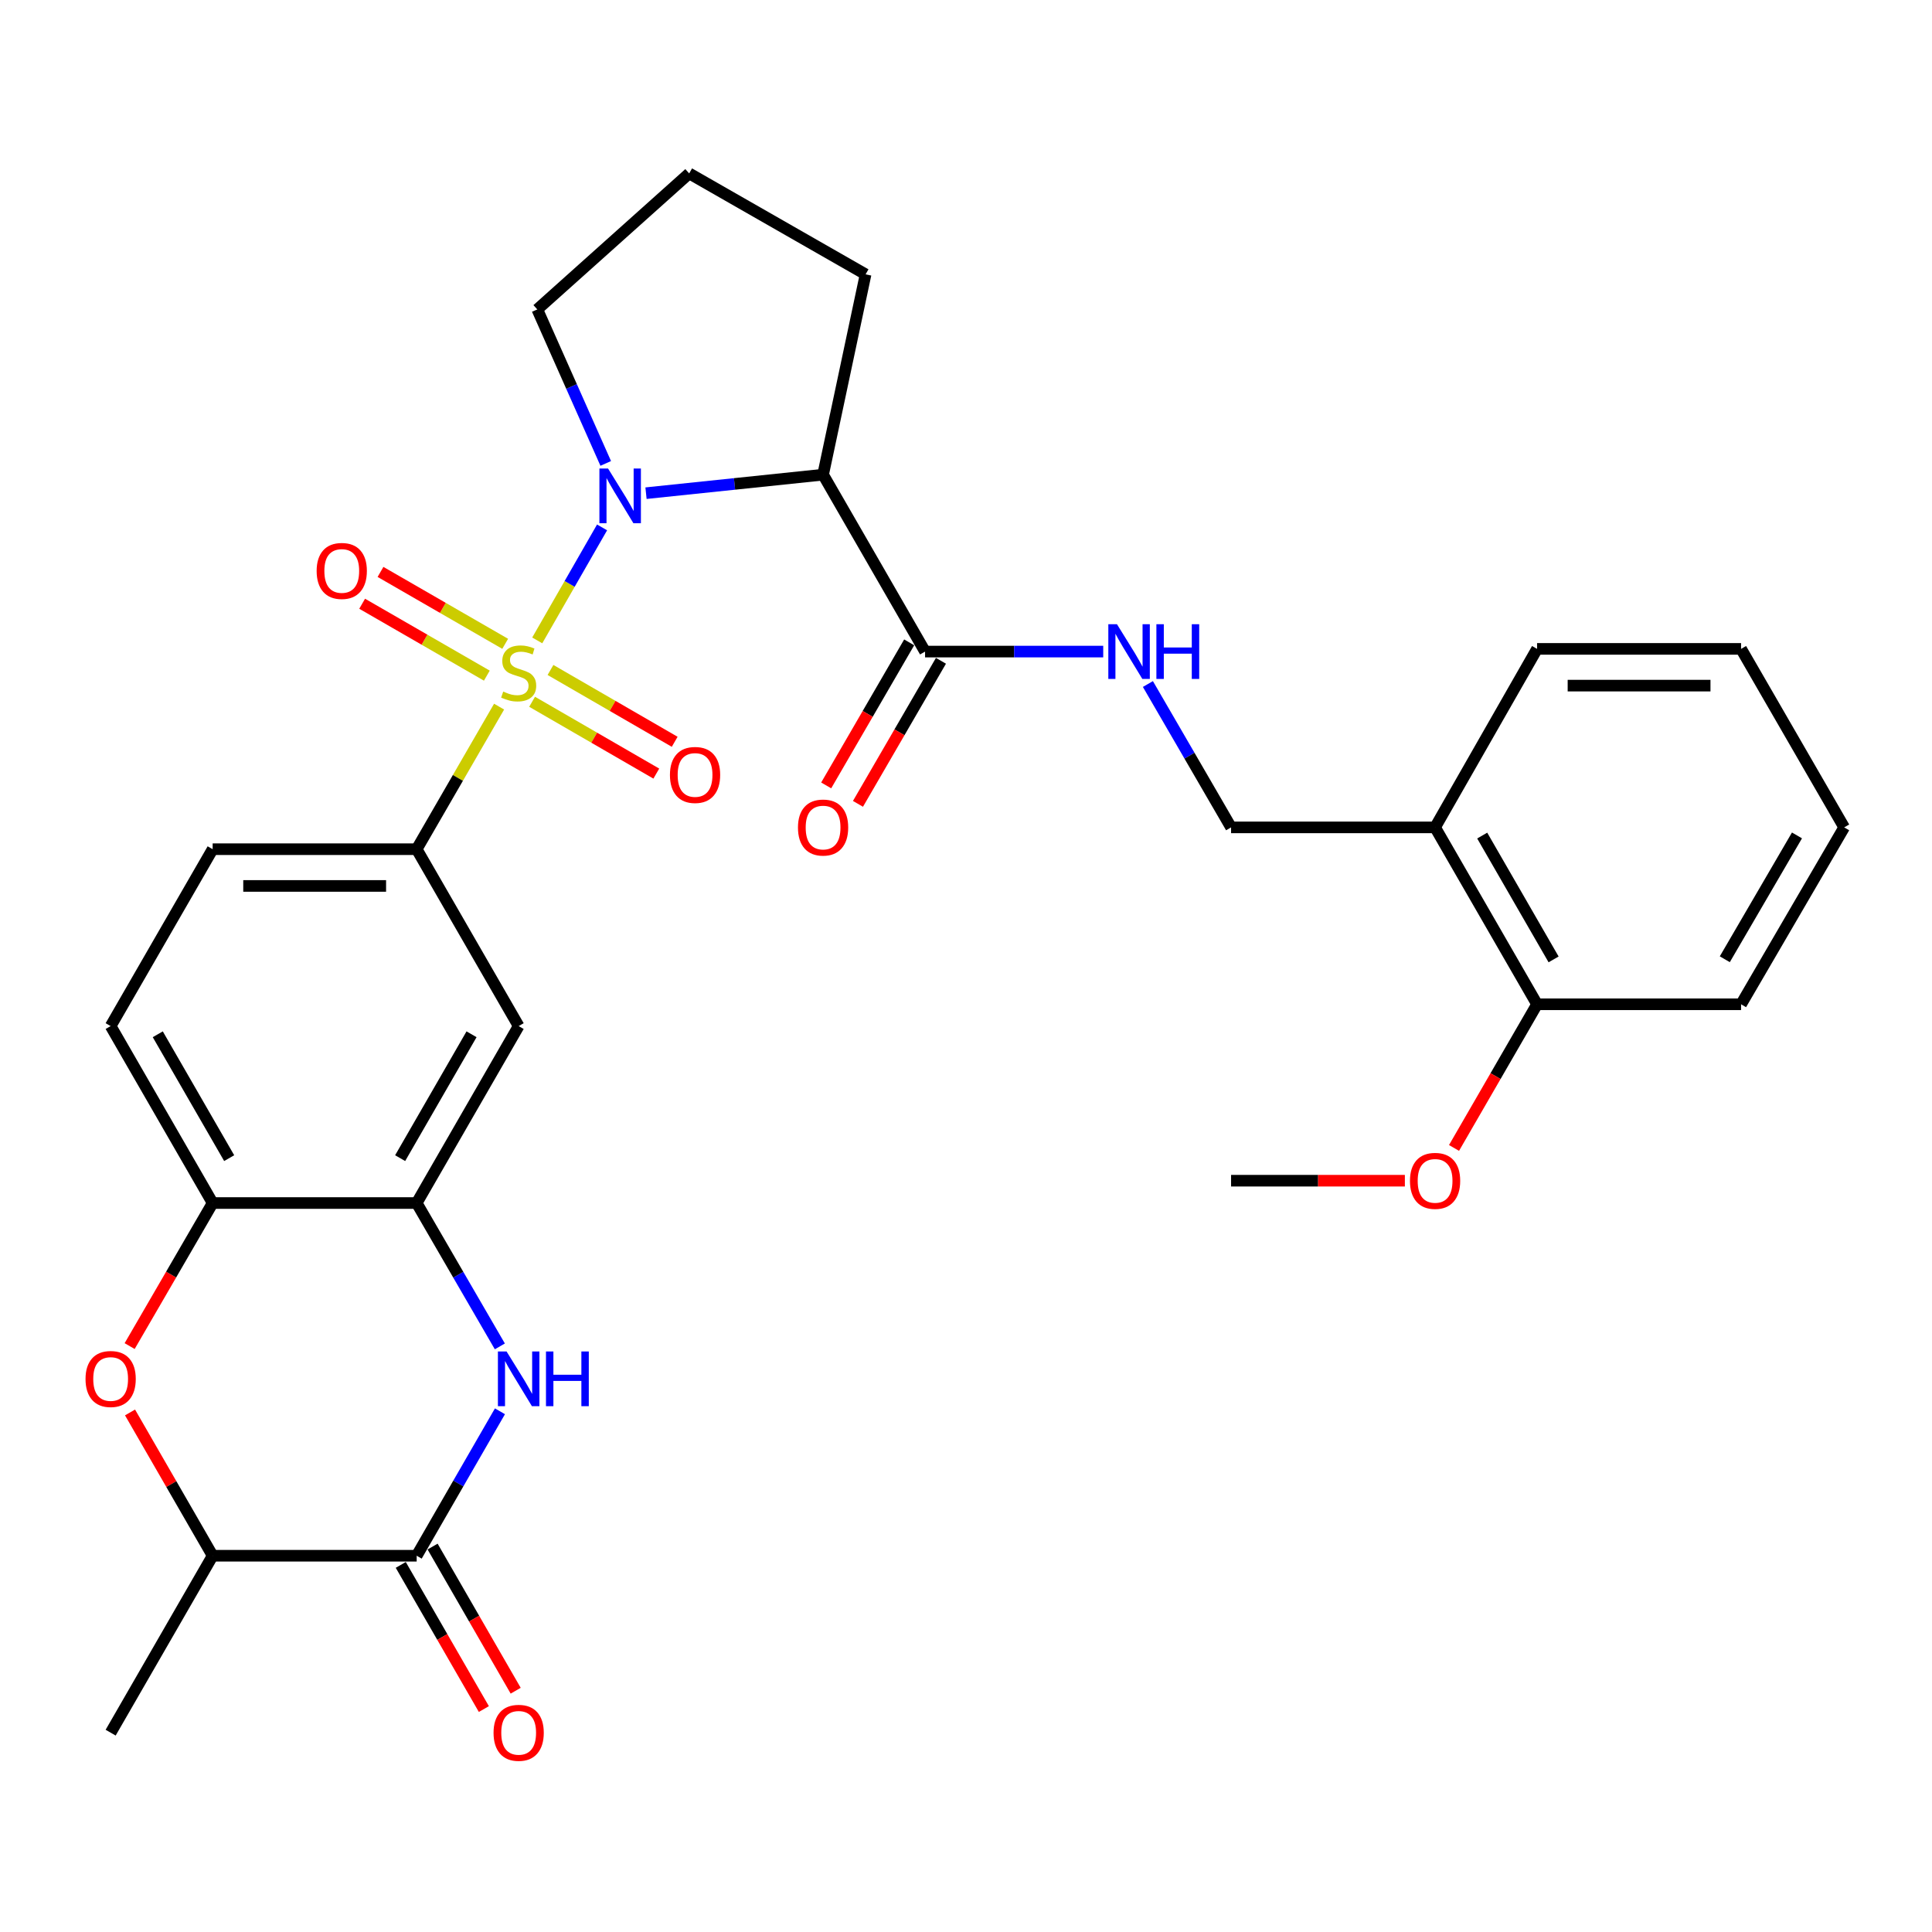 <?xml version='1.0' encoding='iso-8859-1'?>
<svg version='1.1' baseProfile='full'
              xmlns='http://www.w3.org/2000/svg'
                      xmlns:rdkit='http://www.rdkit.org/xml'
                      xmlns:xlink='http://www.w3.org/1999/xlink'
                  xml:space='preserve'
width='1000px' height='1000px' viewBox='0 0 1000 1000'>
<!-- END OF HEADER -->
<rect style='opacity:1.0;fill:#FFFFFF;stroke:none' width='1000' height='1000' x='0' y='0'> </rect>
<path class='bond-0' d='M 278.074,331.473 L 294.852,302.228' style='fill:none;fill-rule:evenodd;stroke:#CCCC00;stroke-width:6px;stroke-linecap:butt;stroke-linejoin:miter;stroke-opacity:1' />
<path class='bond-0' d='M 294.852,302.228 L 311.631,272.983' style='fill:none;fill-rule:evenodd;stroke:#0000FF;stroke-width:6px;stroke-linecap:butt;stroke-linejoin:miter;stroke-opacity:1' />
<path class='bond-3' d='M 258.333,365.749 L 237.002,402.647' style='fill:none;fill-rule:evenodd;stroke:#CCCC00;stroke-width:6px;stroke-linecap:butt;stroke-linejoin:miter;stroke-opacity:1' />
<path class='bond-3' d='M 237.002,402.647 L 215.672,439.544' style='fill:none;fill-rule:evenodd;stroke:#000000;stroke-width:6px;stroke-linecap:butt;stroke-linejoin:miter;stroke-opacity:1' />
<path class='bond-11' d='M 275.416,363.238 L 307.559,381.825' style='fill:none;fill-rule:evenodd;stroke:#CCCC00;stroke-width:6px;stroke-linecap:butt;stroke-linejoin:miter;stroke-opacity:1' />
<path class='bond-11' d='M 307.559,381.825 L 339.703,400.413' style='fill:none;fill-rule:evenodd;stroke:#FF0000;stroke-width:6px;stroke-linecap:butt;stroke-linejoin:miter;stroke-opacity:1' />
<path class='bond-11' d='M 284.935,346.777 L 317.078,365.365' style='fill:none;fill-rule:evenodd;stroke:#CCCC00;stroke-width:6px;stroke-linecap:butt;stroke-linejoin:miter;stroke-opacity:1' />
<path class='bond-11' d='M 317.078,365.365 L 349.221,383.952' style='fill:none;fill-rule:evenodd;stroke:#FF0000;stroke-width:6px;stroke-linecap:butt;stroke-linejoin:miter;stroke-opacity:1' />
<path class='bond-12' d='M 261.485,333.237 L 229.216,314.63' style='fill:none;fill-rule:evenodd;stroke:#CCCC00;stroke-width:6px;stroke-linecap:butt;stroke-linejoin:miter;stroke-opacity:1' />
<path class='bond-12' d='M 229.216,314.63 L 196.946,296.023' style='fill:none;fill-rule:evenodd;stroke:#FF0000;stroke-width:6px;stroke-linecap:butt;stroke-linejoin:miter;stroke-opacity:1' />
<path class='bond-12' d='M 251.987,349.709 L 219.718,331.103' style='fill:none;fill-rule:evenodd;stroke:#CCCC00;stroke-width:6px;stroke-linecap:butt;stroke-linejoin:miter;stroke-opacity:1' />
<path class='bond-12' d='M 219.718,331.103 L 187.448,312.496' style='fill:none;fill-rule:evenodd;stroke:#FF0000;stroke-width:6px;stroke-linecap:butt;stroke-linejoin:miter;stroke-opacity:1' />
<path class='bond-1' d='M 334.372,255.269 L 380.199,250.48' style='fill:none;fill-rule:evenodd;stroke:#0000FF;stroke-width:6px;stroke-linecap:butt;stroke-linejoin:miter;stroke-opacity:1' />
<path class='bond-1' d='M 380.199,250.48 L 426.026,245.691' style='fill:none;fill-rule:evenodd;stroke:#000000;stroke-width:6px;stroke-linecap:butt;stroke-linejoin:miter;stroke-opacity:1' />
<path class='bond-21' d='M 313.526,239.866 L 295.815,200.012' style='fill:none;fill-rule:evenodd;stroke:#0000FF;stroke-width:6px;stroke-linecap:butt;stroke-linejoin:miter;stroke-opacity:1' />
<path class='bond-21' d='M 295.815,200.012 L 278.103,160.157' style='fill:none;fill-rule:evenodd;stroke:#000000;stroke-width:6px;stroke-linecap:butt;stroke-linejoin:miter;stroke-opacity:1' />
<path class='bond-7' d='M 426.026,245.691 L 478.812,337.257' style='fill:none;fill-rule:evenodd;stroke:#000000;stroke-width:6px;stroke-linecap:butt;stroke-linejoin:miter;stroke-opacity:1' />
<path class='bond-22' d='M 426.026,245.691 L 448.03,141.999' style='fill:none;fill-rule:evenodd;stroke:#000000;stroke-width:6px;stroke-linecap:butt;stroke-linejoin:miter;stroke-opacity:1' />
<path class='bond-2' d='M 258.719,696.891 L 237.196,659.789' style='fill:none;fill-rule:evenodd;stroke:#0000FF;stroke-width:6px;stroke-linecap:butt;stroke-linejoin:miter;stroke-opacity:1' />
<path class='bond-2' d='M 237.196,659.789 L 215.672,622.686' style='fill:none;fill-rule:evenodd;stroke:#000000;stroke-width:6px;stroke-linecap:butt;stroke-linejoin:miter;stroke-opacity:1' />
<path class='bond-4' d='M 258.773,730.483 L 237.222,767.865' style='fill:none;fill-rule:evenodd;stroke:#0000FF;stroke-width:6px;stroke-linecap:butt;stroke-linejoin:miter;stroke-opacity:1' />
<path class='bond-4' d='M 237.222,767.865 L 215.672,805.247' style='fill:none;fill-rule:evenodd;stroke:#000000;stroke-width:6px;stroke-linecap:butt;stroke-linejoin:miter;stroke-opacity:1' />
<path class='bond-8' d='M 215.672,439.544 L 268.459,531.099' style='fill:none;fill-rule:evenodd;stroke:#000000;stroke-width:6px;stroke-linecap:butt;stroke-linejoin:miter;stroke-opacity:1' />
<path class='bond-17' d='M 215.672,439.544 L 110.068,439.544' style='fill:none;fill-rule:evenodd;stroke:#000000;stroke-width:6px;stroke-linecap:butt;stroke-linejoin:miter;stroke-opacity:1' />
<path class='bond-17' d='M 199.832,458.559 L 125.908,458.559' style='fill:none;fill-rule:evenodd;stroke:#000000;stroke-width:6px;stroke-linecap:butt;stroke-linejoin:miter;stroke-opacity:1' />
<path class='bond-15' d='M 207.436,809.994 L 228.94,847.301' style='fill:none;fill-rule:evenodd;stroke:#000000;stroke-width:6px;stroke-linecap:butt;stroke-linejoin:miter;stroke-opacity:1' />
<path class='bond-15' d='M 228.94,847.301 L 250.444,884.608' style='fill:none;fill-rule:evenodd;stroke:#FF0000;stroke-width:6px;stroke-linecap:butt;stroke-linejoin:miter;stroke-opacity:1' />
<path class='bond-15' d='M 223.909,800.499 L 245.414,837.805' style='fill:none;fill-rule:evenodd;stroke:#000000;stroke-width:6px;stroke-linecap:butt;stroke-linejoin:miter;stroke-opacity:1' />
<path class='bond-15' d='M 245.414,837.805 L 266.918,875.112' style='fill:none;fill-rule:evenodd;stroke:#FF0000;stroke-width:6px;stroke-linecap:butt;stroke-linejoin:miter;stroke-opacity:1' />
<path class='bond-33' d='M 215.672,805.247 L 110.068,805.247' style='fill:none;fill-rule:evenodd;stroke:#000000;stroke-width:6px;stroke-linecap:butt;stroke-linejoin:miter;stroke-opacity:1' />
<path class='bond-5' d='M 215.672,622.686 L 268.459,531.099' style='fill:none;fill-rule:evenodd;stroke:#000000;stroke-width:6px;stroke-linecap:butt;stroke-linejoin:miter;stroke-opacity:1' />
<path class='bond-5' d='M 207.116,599.453 L 244.067,535.342' style='fill:none;fill-rule:evenodd;stroke:#000000;stroke-width:6px;stroke-linecap:butt;stroke-linejoin:miter;stroke-opacity:1' />
<path class='bond-32' d='M 215.672,622.686 L 110.068,622.686' style='fill:none;fill-rule:evenodd;stroke:#000000;stroke-width:6px;stroke-linecap:butt;stroke-linejoin:miter;stroke-opacity:1' />
<path class='bond-6' d='M 67.106,696.731 L 88.587,659.708' style='fill:none;fill-rule:evenodd;stroke:#FF0000;stroke-width:6px;stroke-linecap:butt;stroke-linejoin:miter;stroke-opacity:1' />
<path class='bond-6' d='M 88.587,659.708 L 110.068,622.686' style='fill:none;fill-rule:evenodd;stroke:#000000;stroke-width:6px;stroke-linecap:butt;stroke-linejoin:miter;stroke-opacity:1' />
<path class='bond-10' d='M 67.305,731.083 L 88.686,768.165' style='fill:none;fill-rule:evenodd;stroke:#FF0000;stroke-width:6px;stroke-linecap:butt;stroke-linejoin:miter;stroke-opacity:1' />
<path class='bond-10' d='M 88.686,768.165 L 110.068,805.247' style='fill:none;fill-rule:evenodd;stroke:#000000;stroke-width:6px;stroke-linecap:butt;stroke-linejoin:miter;stroke-opacity:1' />
<path class='bond-13' d='M 478.812,337.257 L 524.919,337.257' style='fill:none;fill-rule:evenodd;stroke:#000000;stroke-width:6px;stroke-linecap:butt;stroke-linejoin:miter;stroke-opacity:1' />
<path class='bond-13' d='M 524.919,337.257 L 571.027,337.257' style='fill:none;fill-rule:evenodd;stroke:#0000FF;stroke-width:6px;stroke-linecap:butt;stroke-linejoin:miter;stroke-opacity:1' />
<path class='bond-18' d='M 470.589,332.486 L 449.112,369.509' style='fill:none;fill-rule:evenodd;stroke:#000000;stroke-width:6px;stroke-linecap:butt;stroke-linejoin:miter;stroke-opacity:1' />
<path class='bond-18' d='M 449.112,369.509 L 427.635,406.531' style='fill:none;fill-rule:evenodd;stroke:#FF0000;stroke-width:6px;stroke-linecap:butt;stroke-linejoin:miter;stroke-opacity:1' />
<path class='bond-18' d='M 487.036,342.027 L 465.559,379.05' style='fill:none;fill-rule:evenodd;stroke:#000000;stroke-width:6px;stroke-linecap:butt;stroke-linejoin:miter;stroke-opacity:1' />
<path class='bond-18' d='M 465.559,379.05 L 444.082,416.072' style='fill:none;fill-rule:evenodd;stroke:#FF0000;stroke-width:6px;stroke-linecap:butt;stroke-linejoin:miter;stroke-opacity:1' />
<path class='bond-9' d='M 110.068,622.686 L 57.271,531.099' style='fill:none;fill-rule:evenodd;stroke:#000000;stroke-width:6px;stroke-linecap:butt;stroke-linejoin:miter;stroke-opacity:1' />
<path class='bond-9' d='M 118.622,599.452 L 81.664,535.341' style='fill:none;fill-rule:evenodd;stroke:#000000;stroke-width:6px;stroke-linecap:butt;stroke-linejoin:miter;stroke-opacity:1' />
<path class='bond-26' d='M 110.068,805.247 L 57.271,896.823' style='fill:none;fill-rule:evenodd;stroke:#000000;stroke-width:6px;stroke-linecap:butt;stroke-linejoin:miter;stroke-opacity:1' />
<path class='bond-16' d='M 594.148,354.047 L 615.676,391.149' style='fill:none;fill-rule:evenodd;stroke:#0000FF;stroke-width:6px;stroke-linecap:butt;stroke-linejoin:miter;stroke-opacity:1' />
<path class='bond-16' d='M 615.676,391.149 L 637.203,428.252' style='fill:none;fill-rule:evenodd;stroke:#000000;stroke-width:6px;stroke-linecap:butt;stroke-linejoin:miter;stroke-opacity:1' />
<path class='bond-14' d='M 742.797,428.252 L 637.203,428.252' style='fill:none;fill-rule:evenodd;stroke:#000000;stroke-width:6px;stroke-linecap:butt;stroke-linejoin:miter;stroke-opacity:1' />
<path class='bond-20' d='M 742.797,428.252 L 795.584,519.817' style='fill:none;fill-rule:evenodd;stroke:#000000;stroke-width:6px;stroke-linecap:butt;stroke-linejoin:miter;stroke-opacity:1' />
<path class='bond-20' d='M 767.189,432.49 L 804.139,496.586' style='fill:none;fill-rule:evenodd;stroke:#000000;stroke-width:6px;stroke-linecap:butt;stroke-linejoin:miter;stroke-opacity:1' />
<path class='bond-25' d='M 742.797,428.252 L 795.584,335.862' style='fill:none;fill-rule:evenodd;stroke:#000000;stroke-width:6px;stroke-linecap:butt;stroke-linejoin:miter;stroke-opacity:1' />
<path class='bond-19' d='M 110.068,439.544 L 57.271,531.099' style='fill:none;fill-rule:evenodd;stroke:#000000;stroke-width:6px;stroke-linecap:butt;stroke-linejoin:miter;stroke-opacity:1' />
<path class='bond-23' d='M 795.584,519.817 L 774.092,556.995' style='fill:none;fill-rule:evenodd;stroke:#000000;stroke-width:6px;stroke-linecap:butt;stroke-linejoin:miter;stroke-opacity:1' />
<path class='bond-23' d='M 774.092,556.995 L 752.6,594.173' style='fill:none;fill-rule:evenodd;stroke:#FF0000;stroke-width:6px;stroke-linecap:butt;stroke-linejoin:miter;stroke-opacity:1' />
<path class='bond-27' d='M 795.584,519.817 L 901.178,519.817' style='fill:none;fill-rule:evenodd;stroke:#000000;stroke-width:6px;stroke-linecap:butt;stroke-linejoin:miter;stroke-opacity:1' />
<path class='bond-24' d='M 278.103,160.157 L 356.718,89.761' style='fill:none;fill-rule:evenodd;stroke:#000000;stroke-width:6px;stroke-linecap:butt;stroke-linejoin:miter;stroke-opacity:1' />
<path class='bond-31' d='M 448.03,141.999 L 356.718,89.761' style='fill:none;fill-rule:evenodd;stroke:#000000;stroke-width:6px;stroke-linecap:butt;stroke-linejoin:miter;stroke-opacity:1' />
<path class='bond-28' d='M 727.158,611.129 L 682.181,611.129' style='fill:none;fill-rule:evenodd;stroke:#FF0000;stroke-width:6px;stroke-linecap:butt;stroke-linejoin:miter;stroke-opacity:1' />
<path class='bond-28' d='M 682.181,611.129 L 637.203,611.129' style='fill:none;fill-rule:evenodd;stroke:#000000;stroke-width:6px;stroke-linecap:butt;stroke-linejoin:miter;stroke-opacity:1' />
<path class='bond-29' d='M 795.584,335.862 L 901.178,335.862' style='fill:none;fill-rule:evenodd;stroke:#000000;stroke-width:6px;stroke-linecap:butt;stroke-linejoin:miter;stroke-opacity:1' />
<path class='bond-29' d='M 811.423,354.877 L 885.339,354.877' style='fill:none;fill-rule:evenodd;stroke:#000000;stroke-width:6px;stroke-linecap:butt;stroke-linejoin:miter;stroke-opacity:1' />
<path class='bond-34' d='M 901.178,519.817 L 954.545,428.252' style='fill:none;fill-rule:evenodd;stroke:#000000;stroke-width:6px;stroke-linecap:butt;stroke-linejoin:miter;stroke-opacity:1' />
<path class='bond-34' d='M 892.755,496.508 L 930.112,432.412' style='fill:none;fill-rule:evenodd;stroke:#000000;stroke-width:6px;stroke-linecap:butt;stroke-linejoin:miter;stroke-opacity:1' />
<path class='bond-30' d='M 901.178,335.862 L 954.545,428.252' style='fill:none;fill-rule:evenodd;stroke:#000000;stroke-width:6px;stroke-linecap:butt;stroke-linejoin:miter;stroke-opacity:1' />
<path  class='atom-0' d='M 260.459 357.952
Q 260.779 358.072, 262.099 358.632
Q 263.419 359.192, 264.859 359.552
Q 266.339 359.872, 267.779 359.872
Q 270.459 359.872, 272.019 358.592
Q 273.579 357.272, 273.579 354.992
Q 273.579 353.432, 272.779 352.472
Q 272.019 351.512, 270.819 350.992
Q 269.619 350.472, 267.619 349.872
Q 265.099 349.112, 263.579 348.392
Q 262.099 347.672, 261.019 346.152
Q 259.979 344.632, 259.979 342.072
Q 259.979 338.512, 262.379 336.312
Q 264.819 334.112, 269.619 334.112
Q 272.899 334.112, 276.619 335.672
L 275.699 338.752
Q 272.299 337.352, 269.739 337.352
Q 266.979 337.352, 265.459 338.512
Q 263.939 339.632, 263.979 341.592
Q 263.979 343.112, 264.739 344.032
Q 265.539 344.952, 266.659 345.472
Q 267.819 345.992, 269.739 346.592
Q 272.299 347.392, 273.819 348.192
Q 275.339 348.992, 276.419 350.632
Q 277.539 352.232, 277.539 354.992
Q 277.539 358.912, 274.899 361.032
Q 272.299 363.112, 267.939 363.112
Q 265.419 363.112, 263.499 362.552
Q 261.619 362.032, 259.379 361.112
L 260.459 357.952
' fill='#CCCC00'/>
<path  class='atom-1' d='M 314.732 242.507
L 324.012 257.507
Q 324.932 258.987, 326.412 261.667
Q 327.892 264.347, 327.972 264.507
L 327.972 242.507
L 331.732 242.507
L 331.732 270.827
L 327.852 270.827
L 317.892 254.427
Q 316.732 252.507, 315.492 250.307
Q 314.292 248.107, 313.932 247.427
L 313.932 270.827
L 310.252 270.827
L 310.252 242.507
L 314.732 242.507
' fill='#0000FF'/>
<path  class='atom-3' d='M 262.199 699.521
L 271.479 714.521
Q 272.399 716.001, 273.879 718.681
Q 275.359 721.361, 275.439 721.521
L 275.439 699.521
L 279.199 699.521
L 279.199 727.841
L 275.319 727.841
L 265.359 711.441
Q 264.199 709.521, 262.959 707.321
Q 261.759 705.121, 261.399 704.441
L 261.399 727.841
L 257.719 727.841
L 257.719 699.521
L 262.199 699.521
' fill='#0000FF'/>
<path  class='atom-3' d='M 282.599 699.521
L 286.439 699.521
L 286.439 711.561
L 300.919 711.561
L 300.919 699.521
L 304.759 699.521
L 304.759 727.841
L 300.919 727.841
L 300.919 714.761
L 286.439 714.761
L 286.439 727.841
L 282.599 727.841
L 282.599 699.521
' fill='#0000FF'/>
<path  class='atom-7' d='M 44.271 713.761
Q 44.271 706.961, 47.631 703.161
Q 50.991 699.361, 57.271 699.361
Q 63.551 699.361, 66.911 703.161
Q 70.271 706.961, 70.271 713.761
Q 70.271 720.641, 66.871 724.561
Q 63.471 728.441, 57.271 728.441
Q 51.031 728.441, 47.631 724.561
Q 44.271 720.681, 44.271 713.761
M 57.271 725.241
Q 61.591 725.241, 63.911 722.361
Q 66.271 719.441, 66.271 713.761
Q 66.271 708.201, 63.911 705.401
Q 61.591 702.561, 57.271 702.561
Q 52.951 702.561, 50.591 705.361
Q 48.271 708.161, 48.271 713.761
Q 48.271 719.481, 50.591 722.361
Q 52.951 725.241, 57.271 725.241
' fill='#FF0000'/>
<path  class='atom-12' d='M 346.76 401.109
Q 346.76 394.309, 350.12 390.509
Q 353.48 386.709, 359.76 386.709
Q 366.04 386.709, 369.4 390.509
Q 372.76 394.309, 372.76 401.109
Q 372.76 407.989, 369.36 411.909
Q 365.96 415.789, 359.76 415.789
Q 353.52 415.789, 350.12 411.909
Q 346.76 408.029, 346.76 401.109
M 359.76 412.589
Q 364.08 412.589, 366.4 409.709
Q 368.76 406.789, 368.76 401.109
Q 368.76 395.549, 366.4 392.749
Q 364.08 389.909, 359.76 389.909
Q 355.44 389.909, 353.08 392.709
Q 350.76 395.509, 350.76 401.109
Q 350.76 406.829, 353.08 409.709
Q 355.44 412.589, 359.76 412.589
' fill='#FF0000'/>
<path  class='atom-13' d='M 163.893 295.515
Q 163.893 288.715, 167.253 284.915
Q 170.613 281.115, 176.893 281.115
Q 183.173 281.115, 186.533 284.915
Q 189.893 288.715, 189.893 295.515
Q 189.893 302.395, 186.493 306.315
Q 183.093 310.195, 176.893 310.195
Q 170.653 310.195, 167.253 306.315
Q 163.893 302.435, 163.893 295.515
M 176.893 306.995
Q 181.213 306.995, 183.533 304.115
Q 185.893 301.195, 185.893 295.515
Q 185.893 289.955, 183.533 287.155
Q 181.213 284.315, 176.893 284.315
Q 172.573 284.315, 170.213 287.115
Q 167.893 289.915, 167.893 295.515
Q 167.893 301.235, 170.213 304.115
Q 172.573 306.995, 176.893 306.995
' fill='#FF0000'/>
<path  class='atom-14' d='M 578.146 323.097
L 587.426 338.097
Q 588.346 339.577, 589.826 342.257
Q 591.306 344.937, 591.386 345.097
L 591.386 323.097
L 595.146 323.097
L 595.146 351.417
L 591.266 351.417
L 581.306 335.017
Q 580.146 333.097, 578.906 330.897
Q 577.706 328.697, 577.346 328.017
L 577.346 351.417
L 573.666 351.417
L 573.666 323.097
L 578.146 323.097
' fill='#0000FF'/>
<path  class='atom-14' d='M 598.546 323.097
L 602.386 323.097
L 602.386 335.137
L 616.866 335.137
L 616.866 323.097
L 620.706 323.097
L 620.706 351.417
L 616.866 351.417
L 616.866 338.337
L 602.386 338.337
L 602.386 351.417
L 598.546 351.417
L 598.546 323.097
' fill='#0000FF'/>
<path  class='atom-16' d='M 255.459 896.903
Q 255.459 890.103, 258.819 886.303
Q 262.179 882.503, 268.459 882.503
Q 274.739 882.503, 278.099 886.303
Q 281.459 890.103, 281.459 896.903
Q 281.459 903.783, 278.059 907.703
Q 274.659 911.583, 268.459 911.583
Q 262.219 911.583, 258.819 907.703
Q 255.459 903.823, 255.459 896.903
M 268.459 908.383
Q 272.779 908.383, 275.099 905.503
Q 277.459 902.583, 277.459 896.903
Q 277.459 891.343, 275.099 888.543
Q 272.779 885.703, 268.459 885.703
Q 264.139 885.703, 261.779 888.503
Q 259.459 891.303, 259.459 896.903
Q 259.459 902.623, 261.779 905.503
Q 264.139 908.383, 268.459 908.383
' fill='#FF0000'/>
<path  class='atom-19' d='M 413.026 428.332
Q 413.026 421.532, 416.386 417.732
Q 419.746 413.932, 426.026 413.932
Q 432.306 413.932, 435.666 417.732
Q 439.026 421.532, 439.026 428.332
Q 439.026 435.212, 435.626 439.132
Q 432.226 443.012, 426.026 443.012
Q 419.786 443.012, 416.386 439.132
Q 413.026 435.252, 413.026 428.332
M 426.026 439.812
Q 430.346 439.812, 432.666 436.932
Q 435.026 434.012, 435.026 428.332
Q 435.026 422.772, 432.666 419.972
Q 430.346 417.132, 426.026 417.132
Q 421.706 417.132, 419.346 419.932
Q 417.026 422.732, 417.026 428.332
Q 417.026 434.052, 419.346 436.932
Q 421.706 439.812, 426.026 439.812
' fill='#FF0000'/>
<path  class='atom-24' d='M 729.797 611.209
Q 729.797 604.409, 733.157 600.609
Q 736.517 596.809, 742.797 596.809
Q 749.077 596.809, 752.437 600.609
Q 755.797 604.409, 755.797 611.209
Q 755.797 618.089, 752.397 622.009
Q 748.997 625.889, 742.797 625.889
Q 736.557 625.889, 733.157 622.009
Q 729.797 618.129, 729.797 611.209
M 742.797 622.689
Q 747.117 622.689, 749.437 619.809
Q 751.797 616.889, 751.797 611.209
Q 751.797 605.649, 749.437 602.849
Q 747.117 600.009, 742.797 600.009
Q 738.477 600.009, 736.117 602.809
Q 733.797 605.609, 733.797 611.209
Q 733.797 616.929, 736.117 619.809
Q 738.477 622.689, 742.797 622.689
' fill='#FF0000'/>
</svg>
